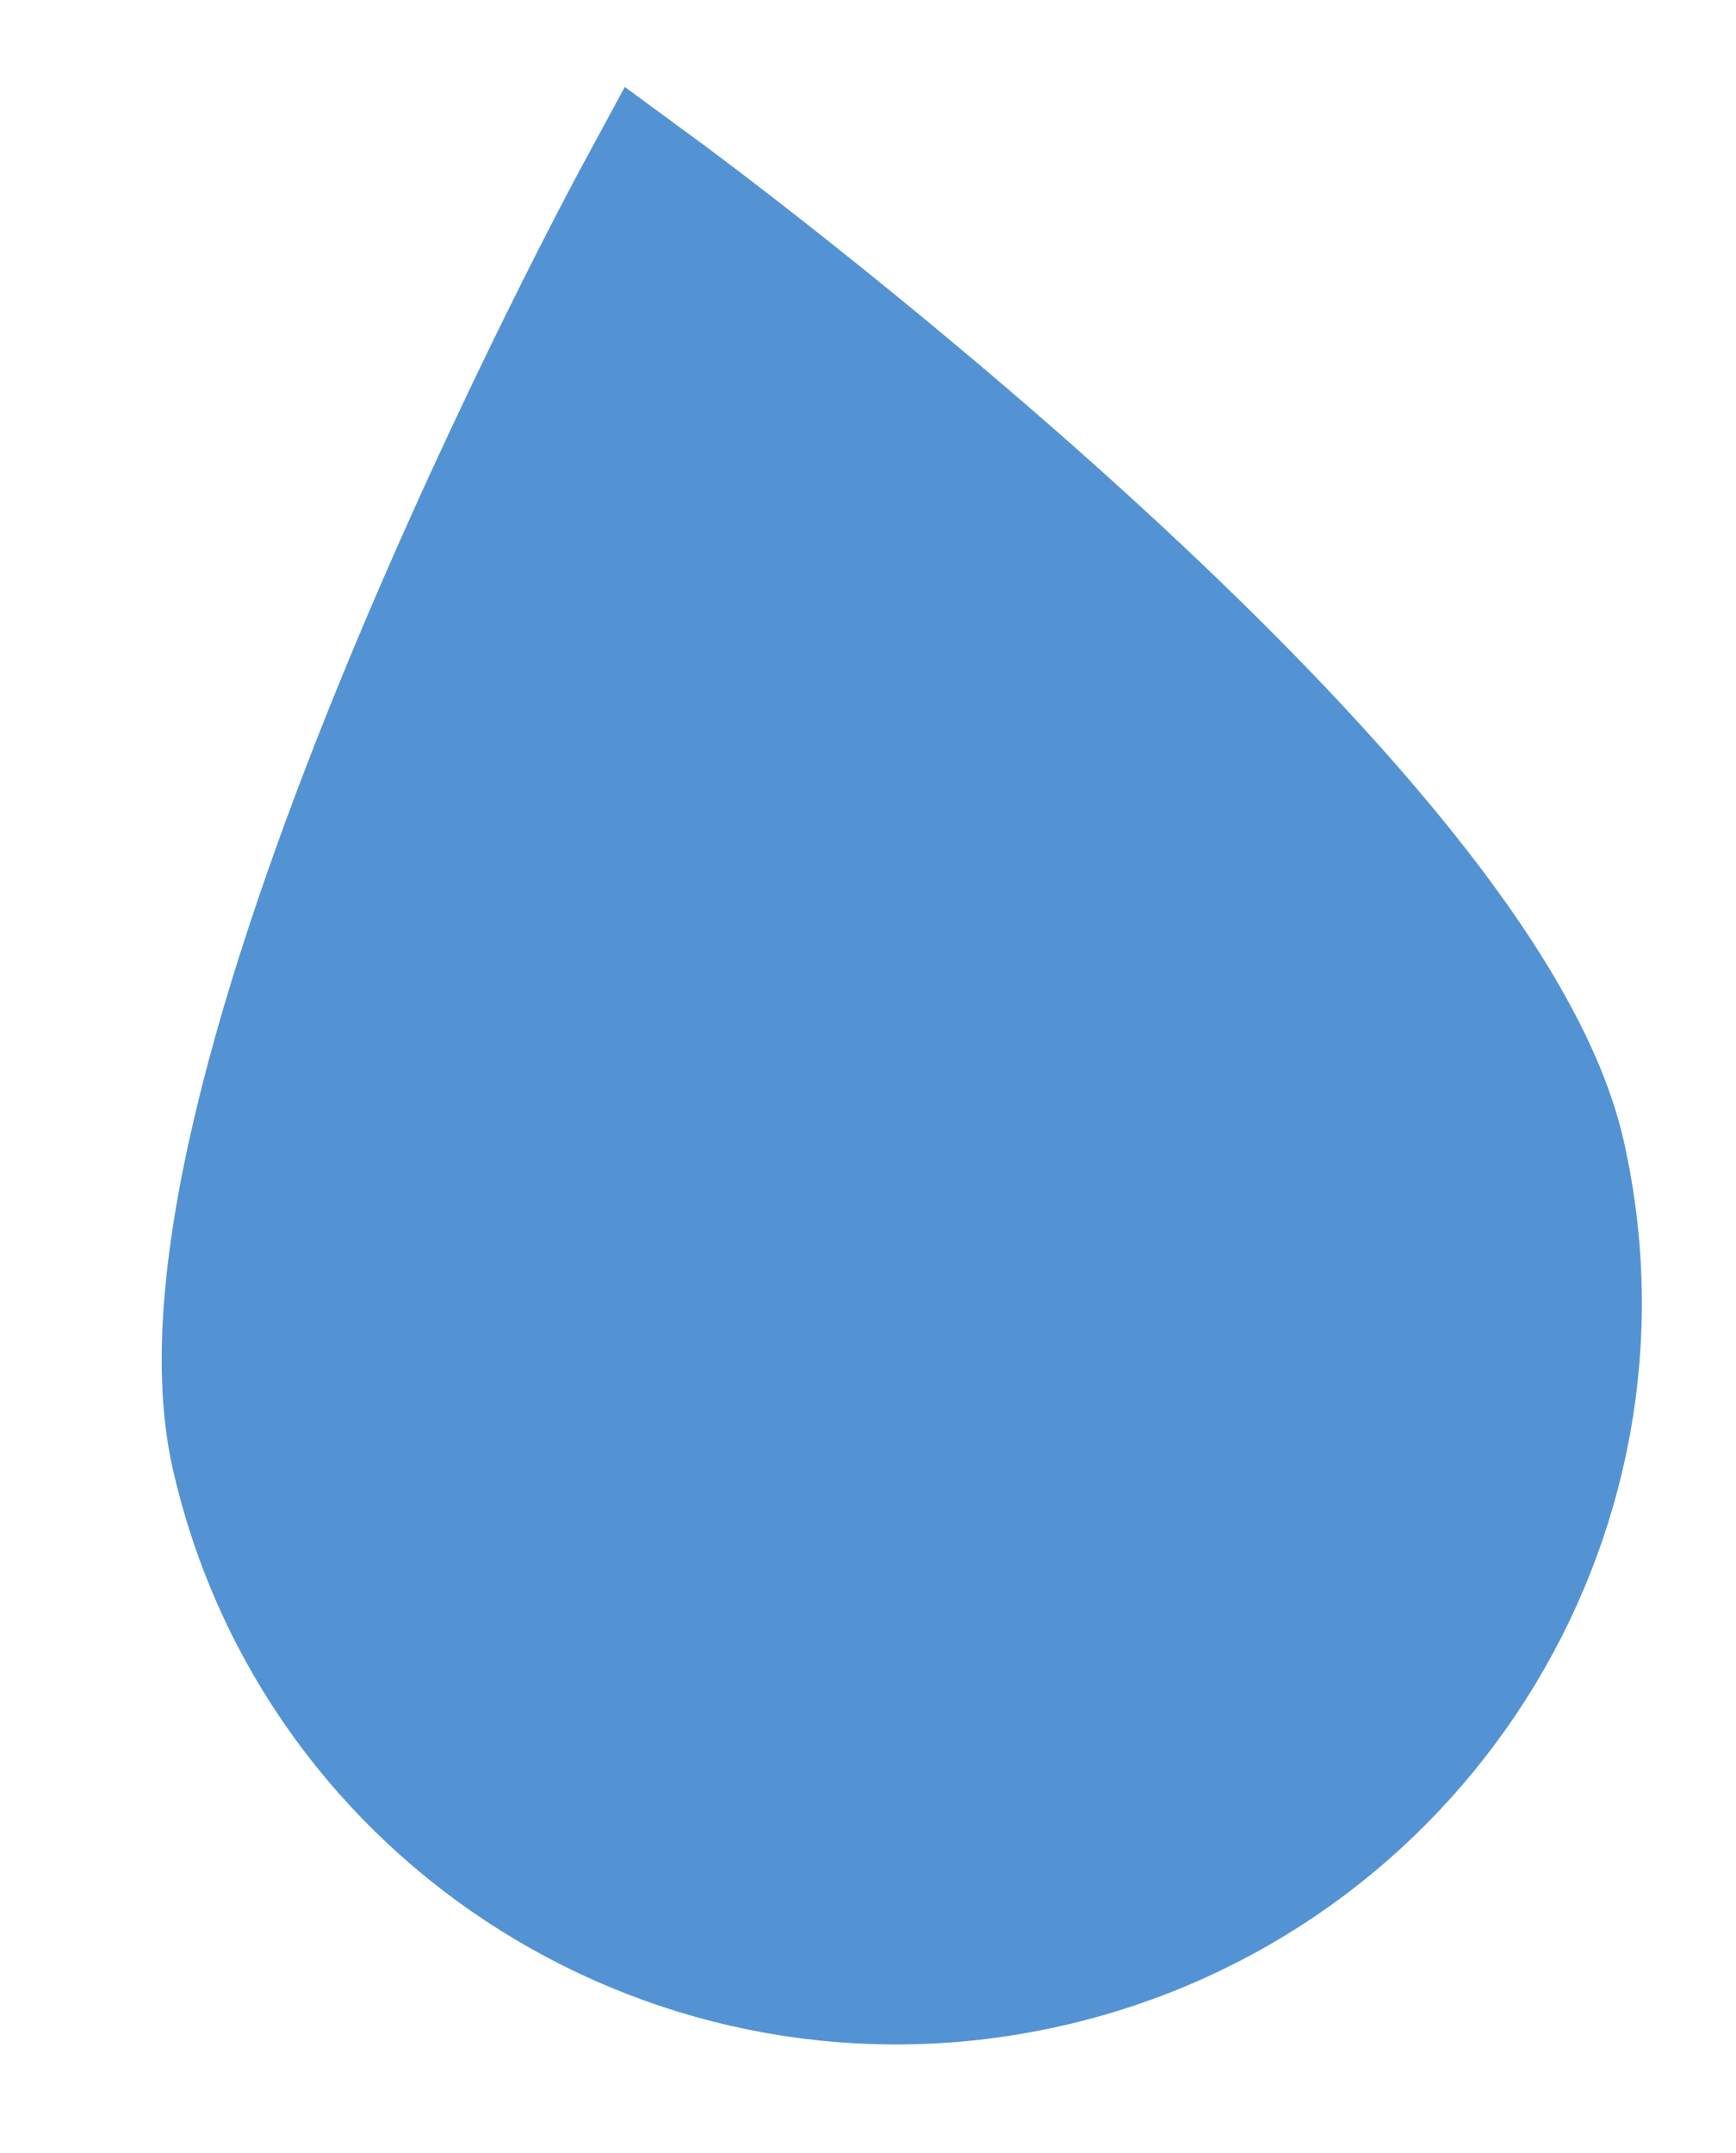<svg width="25" height="31" viewBox="0 0 25 31" fill="none" xmlns="http://www.w3.org/2000/svg">
<path d="M3.585 20.899C4.744 26.025 9.875 29.24 15.035 28.073C20.195 26.907 23.444 21.798 22.285 16.672C21.126 11.546 9.372 2.922 9.372 2.922C9.372 2.922 2.422 15.752 3.585 20.899Z" fill="#5493D3" stroke="#5493D3" stroke-width="2.25" stroke-miterlimit="10" stroke-linecap="round"/>
</svg>
